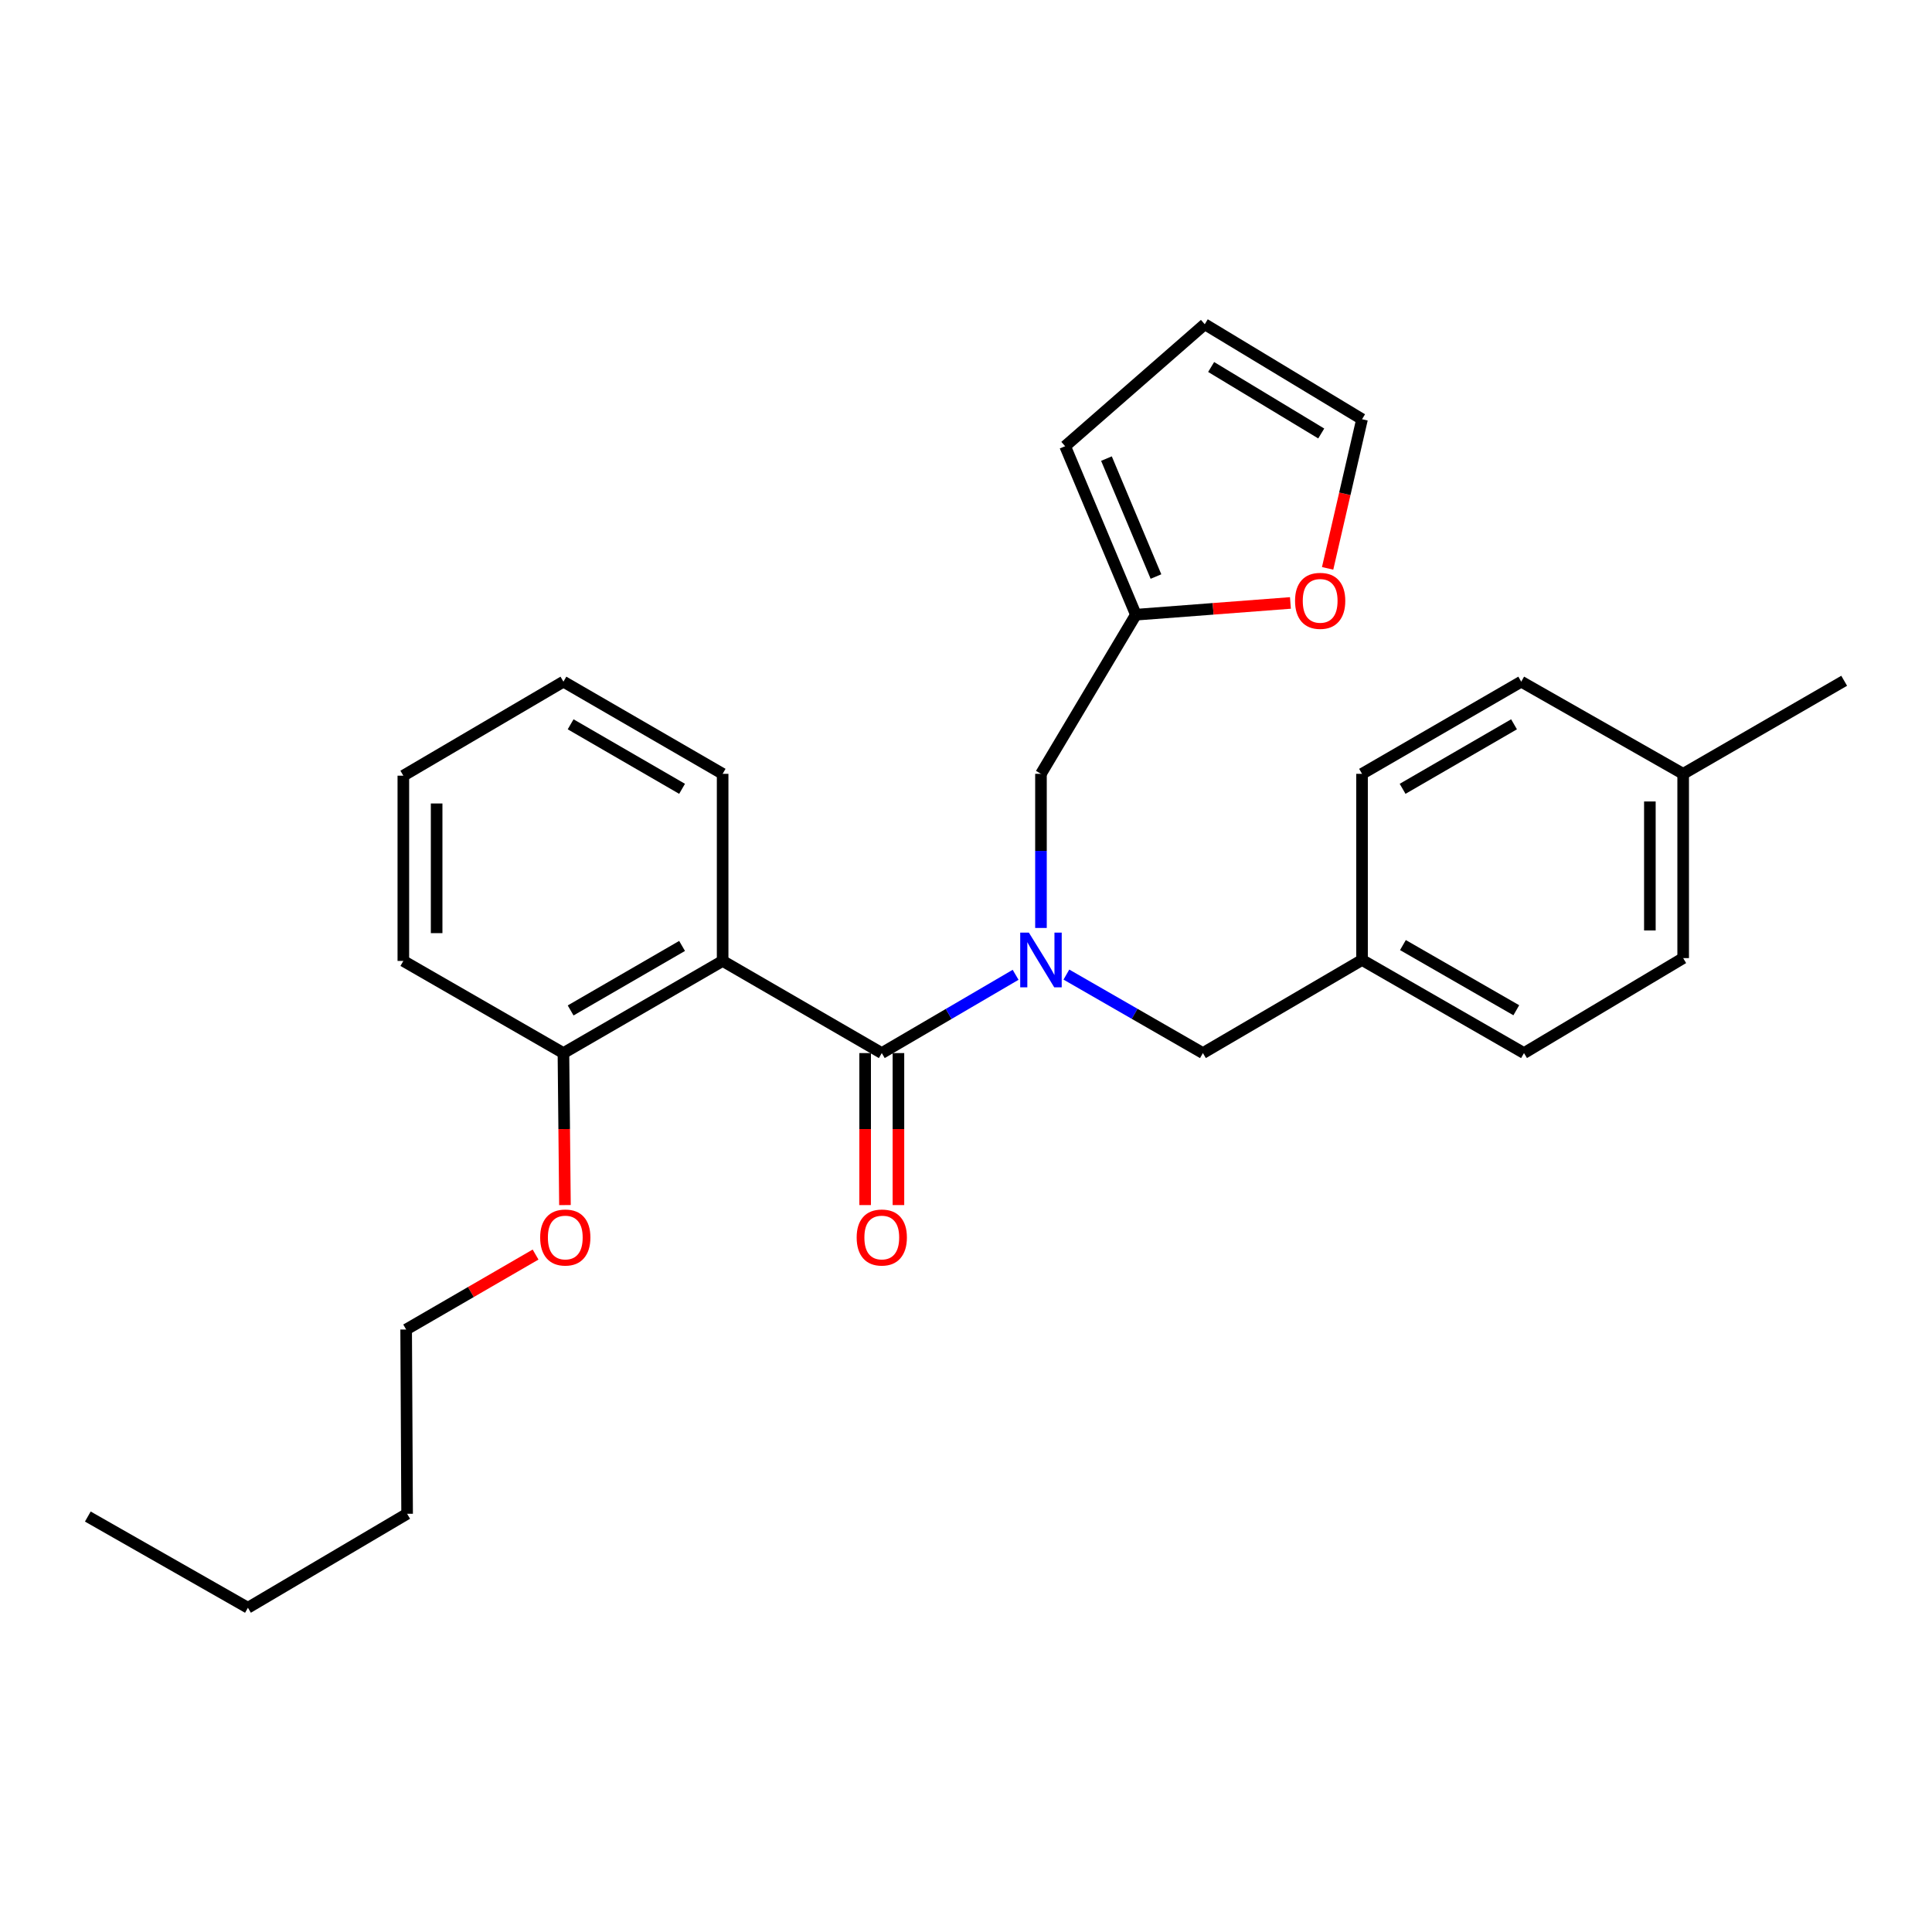 <?xml version='1.0' encoding='iso-8859-1'?>
<svg version='1.1' baseProfile='full'
              xmlns='http://www.w3.org/2000/svg'
                      xmlns:rdkit='http://www.rdkit.org/xml'
                      xmlns:xlink='http://www.w3.org/1999/xlink'
                  xml:space='preserve'
width='1000px' height='1000px' viewBox='0 0 1000 1000'>
<!-- END OF HEADER -->
<rect style='opacity:1.0;fill:#FFFFFF;stroke:none' width='1000' height='1000' x='0' y='0'> </rect>
<path class='bond-0' d='M 456.41,545.074 L 374.035,497.377' style='fill:none;fill-rule:evenodd;stroke:#000000;stroke-width:6px;stroke-linecap:butt;stroke-linejoin:miter;stroke-opacity:1' />
<path class='bond-1' d='M 456.41,545.074 L 491.043,524.816' style='fill:none;fill-rule:evenodd;stroke:#000000;stroke-width:6px;stroke-linecap:butt;stroke-linejoin:miter;stroke-opacity:1' />
<path class='bond-1' d='M 491.043,524.816 L 525.677,504.557' style='fill:none;fill-rule:evenodd;stroke:#0000FF;stroke-width:6px;stroke-linecap:butt;stroke-linejoin:miter;stroke-opacity:1' />
<path class='bond-7' d='M 447.793,545.074 L 447.793,584.41' style='fill:none;fill-rule:evenodd;stroke:#000000;stroke-width:6px;stroke-linecap:butt;stroke-linejoin:miter;stroke-opacity:1' />
<path class='bond-7' d='M 447.793,584.41 L 447.793,623.746' style='fill:none;fill-rule:evenodd;stroke:#FF0000;stroke-width:6px;stroke-linecap:butt;stroke-linejoin:miter;stroke-opacity:1' />
<path class='bond-7' d='M 465.026,545.074 L 465.026,584.41' style='fill:none;fill-rule:evenodd;stroke:#000000;stroke-width:6px;stroke-linecap:butt;stroke-linejoin:miter;stroke-opacity:1' />
<path class='bond-7' d='M 465.026,584.41 L 465.026,623.746' style='fill:none;fill-rule:evenodd;stroke:#FF0000;stroke-width:6px;stroke-linecap:butt;stroke-linejoin:miter;stroke-opacity:1' />
<path class='bond-5' d='M 374.035,497.377 L 291.631,545.074' style='fill:none;fill-rule:evenodd;stroke:#000000;stroke-width:6px;stroke-linecap:butt;stroke-linejoin:miter;stroke-opacity:1' />
<path class='bond-5' d='M 353.041,489.617 L 295.359,523.005' style='fill:none;fill-rule:evenodd;stroke:#000000;stroke-width:6px;stroke-linecap:butt;stroke-linejoin:miter;stroke-opacity:1' />
<path class='bond-12' d='M 374.035,497.377 L 374.035,400.536' style='fill:none;fill-rule:evenodd;stroke:#000000;stroke-width:6px;stroke-linecap:butt;stroke-linejoin:miter;stroke-opacity:1' />
<path class='bond-3' d='M 538.803,480.31 L 538.803,440.423' style='fill:none;fill-rule:evenodd;stroke:#0000FF;stroke-width:6px;stroke-linecap:butt;stroke-linejoin:miter;stroke-opacity:1' />
<path class='bond-3' d='M 538.803,440.423 L 538.803,400.536' style='fill:none;fill-rule:evenodd;stroke:#000000;stroke-width:6px;stroke-linecap:butt;stroke-linejoin:miter;stroke-opacity:1' />
<path class='bond-4' d='M 551.961,504.444 L 587.292,524.759' style='fill:none;fill-rule:evenodd;stroke:#0000FF;stroke-width:6px;stroke-linecap:butt;stroke-linejoin:miter;stroke-opacity:1' />
<path class='bond-4' d='M 587.292,524.759 L 622.624,545.074' style='fill:none;fill-rule:evenodd;stroke:#000000;stroke-width:6px;stroke-linecap:butt;stroke-linejoin:miter;stroke-opacity:1' />
<path class='bond-2' d='M 587.928,318.17 L 538.803,400.536' style='fill:none;fill-rule:evenodd;stroke:#000000;stroke-width:6px;stroke-linecap:butt;stroke-linejoin:miter;stroke-opacity:1' />
<path class='bond-6' d='M 587.928,318.17 L 627.925,315.127' style='fill:none;fill-rule:evenodd;stroke:#000000;stroke-width:6px;stroke-linecap:butt;stroke-linejoin:miter;stroke-opacity:1' />
<path class='bond-6' d='M 627.925,315.127 L 667.922,312.084' style='fill:none;fill-rule:evenodd;stroke:#FF0000;stroke-width:6px;stroke-linecap:butt;stroke-linejoin:miter;stroke-opacity:1' />
<path class='bond-8' d='M 587.928,318.17 L 551.317,230.961' style='fill:none;fill-rule:evenodd;stroke:#000000;stroke-width:6px;stroke-linecap:butt;stroke-linejoin:miter;stroke-opacity:1' />
<path class='bond-8' d='M 598.326,298.418 L 572.698,237.371' style='fill:none;fill-rule:evenodd;stroke:#000000;stroke-width:6px;stroke-linecap:butt;stroke-linejoin:miter;stroke-opacity:1' />
<path class='bond-11' d='M 622.624,545.074 L 704.989,496.879' style='fill:none;fill-rule:evenodd;stroke:#000000;stroke-width:6px;stroke-linecap:butt;stroke-linejoin:miter;stroke-opacity:1' />
<path class='bond-14' d='M 291.631,545.074 L 292.026,584.41' style='fill:none;fill-rule:evenodd;stroke:#000000;stroke-width:6px;stroke-linecap:butt;stroke-linejoin:miter;stroke-opacity:1' />
<path class='bond-14' d='M 292.026,584.41 L 292.421,623.746' style='fill:none;fill-rule:evenodd;stroke:#FF0000;stroke-width:6px;stroke-linecap:butt;stroke-linejoin:miter;stroke-opacity:1' />
<path class='bond-19' d='M 291.631,545.074 L 208.768,497.377' style='fill:none;fill-rule:evenodd;stroke:#000000;stroke-width:6px;stroke-linecap:butt;stroke-linejoin:miter;stroke-opacity:1' />
<path class='bond-9' d='M 687.175,294.183 L 696.082,255.588' style='fill:none;fill-rule:evenodd;stroke:#FF0000;stroke-width:6px;stroke-linecap:butt;stroke-linejoin:miter;stroke-opacity:1' />
<path class='bond-9' d='M 696.082,255.588 L 704.989,216.992' style='fill:none;fill-rule:evenodd;stroke:#000000;stroke-width:6px;stroke-linecap:butt;stroke-linejoin:miter;stroke-opacity:1' />
<path class='bond-10' d='M 551.317,230.961 L 623.581,167.83' style='fill:none;fill-rule:evenodd;stroke:#000000;stroke-width:6px;stroke-linecap:butt;stroke-linejoin:miter;stroke-opacity:1' />
<path class='bond-29' d='M 704.989,216.992 L 623.581,167.83' style='fill:none;fill-rule:evenodd;stroke:#000000;stroke-width:6px;stroke-linecap:butt;stroke-linejoin:miter;stroke-opacity:1' />
<path class='bond-29' d='M 683.869,224.37 L 626.884,189.956' style='fill:none;fill-rule:evenodd;stroke:#000000;stroke-width:6px;stroke-linecap:butt;stroke-linejoin:miter;stroke-opacity:1' />
<path class='bond-15' d='M 704.989,496.879 L 704.989,400.536' style='fill:none;fill-rule:evenodd;stroke:#000000;stroke-width:6px;stroke-linecap:butt;stroke-linejoin:miter;stroke-opacity:1' />
<path class='bond-16' d='M 704.989,496.879 L 788.819,545.074' style='fill:none;fill-rule:evenodd;stroke:#000000;stroke-width:6px;stroke-linecap:butt;stroke-linejoin:miter;stroke-opacity:1' />
<path class='bond-16' d='M 726.153,489.168 L 784.834,522.905' style='fill:none;fill-rule:evenodd;stroke:#000000;stroke-width:6px;stroke-linecap:butt;stroke-linejoin:miter;stroke-opacity:1' />
<path class='bond-24' d='M 374.035,400.536 L 291.631,352.828' style='fill:none;fill-rule:evenodd;stroke:#000000;stroke-width:6px;stroke-linecap:butt;stroke-linejoin:miter;stroke-opacity:1' />
<path class='bond-24' d='M 353.04,408.294 L 295.357,374.898' style='fill:none;fill-rule:evenodd;stroke:#000000;stroke-width:6px;stroke-linecap:butt;stroke-linejoin:miter;stroke-opacity:1' />
<path class='bond-13' d='M 871.204,400.536 L 871.204,495.912' style='fill:none;fill-rule:evenodd;stroke:#000000;stroke-width:6px;stroke-linecap:butt;stroke-linejoin:miter;stroke-opacity:1' />
<path class='bond-13' d='M 853.97,414.842 L 853.97,481.605' style='fill:none;fill-rule:evenodd;stroke:#000000;stroke-width:6px;stroke-linecap:butt;stroke-linejoin:miter;stroke-opacity:1' />
<path class='bond-21' d='M 871.204,400.536 L 954.545,352.369' style='fill:none;fill-rule:evenodd;stroke:#000000;stroke-width:6px;stroke-linecap:butt;stroke-linejoin:miter;stroke-opacity:1' />
<path class='bond-28' d='M 871.204,400.536 L 787.383,352.828' style='fill:none;fill-rule:evenodd;stroke:#000000;stroke-width:6px;stroke-linecap:butt;stroke-linejoin:miter;stroke-opacity:1' />
<path class='bond-20' d='M 277.209,649.359 L 243.716,668.758' style='fill:none;fill-rule:evenodd;stroke:#FF0000;stroke-width:6px;stroke-linecap:butt;stroke-linejoin:miter;stroke-opacity:1' />
<path class='bond-20' d='M 243.716,668.758 L 210.223,688.158' style='fill:none;fill-rule:evenodd;stroke:#000000;stroke-width:6px;stroke-linecap:butt;stroke-linejoin:miter;stroke-opacity:1' />
<path class='bond-18' d='M 704.989,400.536 L 787.383,352.828' style='fill:none;fill-rule:evenodd;stroke:#000000;stroke-width:6px;stroke-linecap:butt;stroke-linejoin:miter;stroke-opacity:1' />
<path class='bond-18' d='M 725.984,408.293 L 783.659,374.898' style='fill:none;fill-rule:evenodd;stroke:#000000;stroke-width:6px;stroke-linecap:butt;stroke-linejoin:miter;stroke-opacity:1' />
<path class='bond-17' d='M 788.819,545.074 L 871.204,495.912' style='fill:none;fill-rule:evenodd;stroke:#000000;stroke-width:6px;stroke-linecap:butt;stroke-linejoin:miter;stroke-opacity:1' />
<path class='bond-27' d='M 208.768,497.377 L 208.768,401.493' style='fill:none;fill-rule:evenodd;stroke:#000000;stroke-width:6px;stroke-linecap:butt;stroke-linejoin:miter;stroke-opacity:1' />
<path class='bond-27' d='M 226.001,482.994 L 226.001,415.876' style='fill:none;fill-rule:evenodd;stroke:#000000;stroke-width:6px;stroke-linecap:butt;stroke-linejoin:miter;stroke-opacity:1' />
<path class='bond-22' d='M 210.223,688.158 L 210.721,783.534' style='fill:none;fill-rule:evenodd;stroke:#000000;stroke-width:6px;stroke-linecap:butt;stroke-linejoin:miter;stroke-opacity:1' />
<path class='bond-23' d='M 210.721,783.534 L 128.327,832.17' style='fill:none;fill-rule:evenodd;stroke:#000000;stroke-width:6px;stroke-linecap:butt;stroke-linejoin:miter;stroke-opacity:1' />
<path class='bond-25' d='M 128.327,832.17 L 45.455,784.961' style='fill:none;fill-rule:evenodd;stroke:#000000;stroke-width:6px;stroke-linecap:butt;stroke-linejoin:miter;stroke-opacity:1' />
<path class='bond-26' d='M 291.631,352.828 L 208.768,401.493' style='fill:none;fill-rule:evenodd;stroke:#000000;stroke-width:6px;stroke-linecap:butt;stroke-linejoin:miter;stroke-opacity:1' />
<path  class='atom-2' d='M 532.543 482.719
L 541.823 497.719
Q 542.743 499.199, 544.223 501.879
Q 545.703 504.559, 545.783 504.719
L 545.783 482.719
L 549.543 482.719
L 549.543 511.039
L 545.663 511.039
L 535.703 494.639
Q 534.543 492.719, 533.303 490.519
Q 532.103 488.319, 531.743 487.639
L 531.743 511.039
L 528.063 511.039
L 528.063 482.719
L 532.543 482.719
' fill='#0000FF'/>
<path  class='atom-7' d='M 670.314 310.993
Q 670.314 304.193, 673.674 300.393
Q 677.034 296.593, 683.314 296.593
Q 689.594 296.593, 692.954 300.393
Q 696.314 304.193, 696.314 310.993
Q 696.314 317.873, 692.914 321.793
Q 689.514 325.673, 683.314 325.673
Q 677.074 325.673, 673.674 321.793
Q 670.314 317.913, 670.314 310.993
M 683.314 322.473
Q 687.634 322.473, 689.954 319.593
Q 692.314 316.673, 692.314 310.993
Q 692.314 305.433, 689.954 302.633
Q 687.634 299.793, 683.314 299.793
Q 678.994 299.793, 676.634 302.593
Q 674.314 305.393, 674.314 310.993
Q 674.314 316.713, 676.634 319.593
Q 678.994 322.473, 683.314 322.473
' fill='#FF0000'/>
<path  class='atom-8' d='M 443.41 640.531
Q 443.41 633.731, 446.77 629.931
Q 450.13 626.131, 456.41 626.131
Q 462.69 626.131, 466.05 629.931
Q 469.41 633.731, 469.41 640.531
Q 469.41 647.411, 466.01 651.331
Q 462.61 655.211, 456.41 655.211
Q 450.17 655.211, 446.77 651.331
Q 443.41 647.451, 443.41 640.531
M 456.41 652.011
Q 460.73 652.011, 463.05 649.131
Q 465.41 646.211, 465.41 640.531
Q 465.41 634.971, 463.05 632.171
Q 460.73 629.331, 456.41 629.331
Q 452.09 629.331, 449.73 632.131
Q 447.41 634.931, 447.41 640.531
Q 447.41 646.251, 449.73 649.131
Q 452.09 652.011, 456.41 652.011
' fill='#FF0000'/>
<path  class='atom-15' d='M 279.589 640.531
Q 279.589 633.731, 282.949 629.931
Q 286.309 626.131, 292.589 626.131
Q 298.869 626.131, 302.229 629.931
Q 305.589 633.731, 305.589 640.531
Q 305.589 647.411, 302.189 651.331
Q 298.789 655.211, 292.589 655.211
Q 286.349 655.211, 282.949 651.331
Q 279.589 647.451, 279.589 640.531
M 292.589 652.011
Q 296.909 652.011, 299.229 649.131
Q 301.589 646.211, 301.589 640.531
Q 301.589 634.971, 299.229 632.171
Q 296.909 629.331, 292.589 629.331
Q 288.269 629.331, 285.909 632.131
Q 283.589 634.931, 283.589 640.531
Q 283.589 646.251, 285.909 649.131
Q 288.269 652.011, 292.589 652.011
' fill='#FF0000'/>
</svg>
